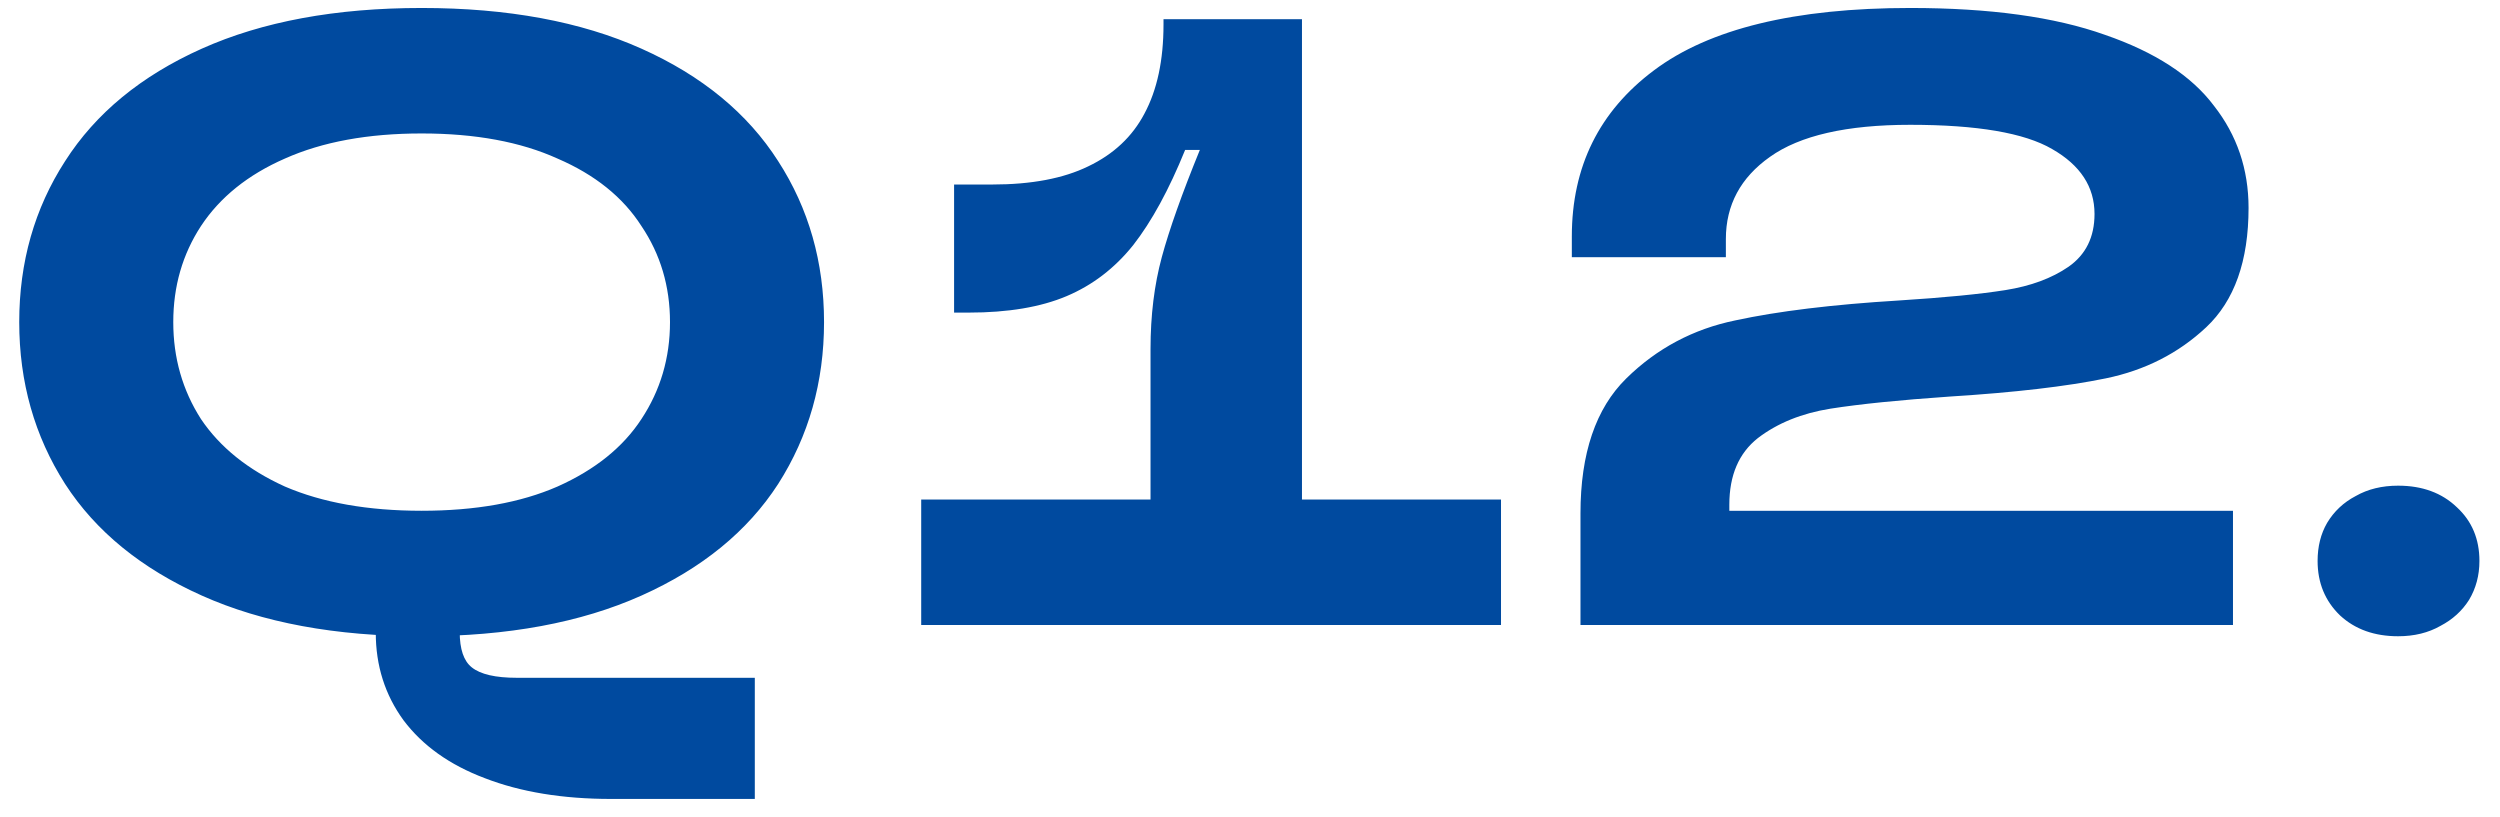 <svg width="104" height="34" viewBox="0 0 104 34" fill="none" xmlns="http://www.w3.org/2000/svg">
<path d="M17.54 26.468C13.964 26.468 10.916 25.904 8.396 24.776C5.876 23.648 3.98 22.1 2.708 20.132C1.436 18.14 0.8 15.896 0.8 13.4C0.8 10.904 1.436 8.672 2.708 6.704C3.98 4.712 5.876 3.152 8.396 2.024C10.916 0.896 13.964 0.332 17.54 0.332C21.116 0.332 24.164 0.896 26.684 2.024C29.204 3.152 31.1 4.712 32.372 6.704C33.644 8.672 34.28 10.904 34.28 13.4C34.28 15.896 33.644 18.14 32.372 20.132C31.1 22.1 29.204 23.648 26.684 24.776C24.164 25.904 21.116 26.468 17.54 26.468ZM25.424 33.236C23.408 33.236 21.656 32.948 20.168 32.372C18.704 31.82 17.576 31.016 16.784 29.96C16.016 28.904 15.632 27.692 15.632 26.324V25.424H19.124V26.288C19.124 27.008 19.292 27.5 19.628 27.764C19.988 28.052 20.612 28.196 21.5 28.196H31.4V33.236H25.424ZM17.54 21.248C19.772 21.248 21.656 20.912 23.192 20.24C24.752 19.544 25.916 18.608 26.684 17.432C27.476 16.232 27.872 14.888 27.872 13.4C27.872 11.912 27.476 10.58 26.684 9.404C25.916 8.204 24.752 7.268 23.192 6.596C21.656 5.9 19.772 5.552 17.54 5.552C15.308 5.552 13.412 5.9 11.852 6.596C10.316 7.268 9.152 8.204 8.36 9.404C7.592 10.58 7.208 11.912 7.208 13.4C7.208 14.888 7.592 16.232 8.36 17.432C9.152 18.608 10.316 19.544 11.852 20.24C13.412 20.912 15.308 21.248 17.54 21.248ZM47.862 14.516C47.862 13.124 48.018 11.852 48.33 10.7C48.642 9.548 49.17 8.06 49.914 6.236H49.302C48.63 7.892 47.91 9.212 47.142 10.196C46.374 11.156 45.45 11.864 44.37 12.32C43.29 12.776 41.934 13.004 40.302 13.004H39.69V7.676H41.274C42.906 7.676 44.238 7.424 45.27 6.92C46.326 6.416 47.106 5.684 47.61 4.724C48.138 3.74 48.402 2.504 48.402 1.016V0.8H54.162V25.64H47.862V14.516ZM38.322 26V20.78H62.442V26H38.322ZM65.748 21.356C65.748 18.86 66.384 16.988 67.656 15.74C68.928 14.492 70.44 13.688 72.192 13.328C73.968 12.944 76.236 12.668 78.996 12.5C80.892 12.38 82.368 12.236 83.424 12.068C84.48 11.9 85.356 11.576 86.052 11.096C86.772 10.592 87.132 9.86 87.132 8.9C87.132 7.772 86.544 6.872 85.368 6.2C84.216 5.528 82.248 5.192 79.464 5.192C76.824 5.192 74.88 5.636 73.632 6.524C72.408 7.388 71.796 8.528 71.796 9.944V10.7H65.388V9.836C65.388 6.932 66.528 4.628 68.808 2.924C71.112 1.196 74.664 0.332 79.464 0.332C82.776 0.332 85.476 0.704 87.564 1.448C89.652 2.168 91.164 3.152 92.1 4.4C93.06 5.624 93.54 7.04 93.54 8.648C93.54 10.856 92.952 12.512 91.776 13.616C90.624 14.696 89.232 15.404 87.6 15.74C85.968 16.076 83.808 16.328 81.12 16.496C79.032 16.64 77.376 16.808 76.152 17C74.952 17.192 73.944 17.6 73.128 18.224C72.336 18.848 71.94 19.772 71.94 20.996V23.336L70.248 21.248H92.892V26H65.748V21.356ZM99.76 26.468C98.776 26.468 97.972 26.18 97.348 25.604C96.724 25.004 96.412 24.248 96.412 23.336C96.412 22.736 96.544 22.208 96.808 21.752C97.096 21.272 97.492 20.9 97.996 20.636C98.5 20.348 99.088 20.204 99.76 20.204C100.768 20.204 101.584 20.504 102.208 21.104C102.832 21.68 103.144 22.424 103.144 23.336C103.144 23.936 103 24.476 102.712 24.956C102.424 25.412 102.028 25.772 101.524 26.036C101.02 26.324 100.432 26.468 99.76 26.468Z" fill="#004A9F"/>
</svg>
